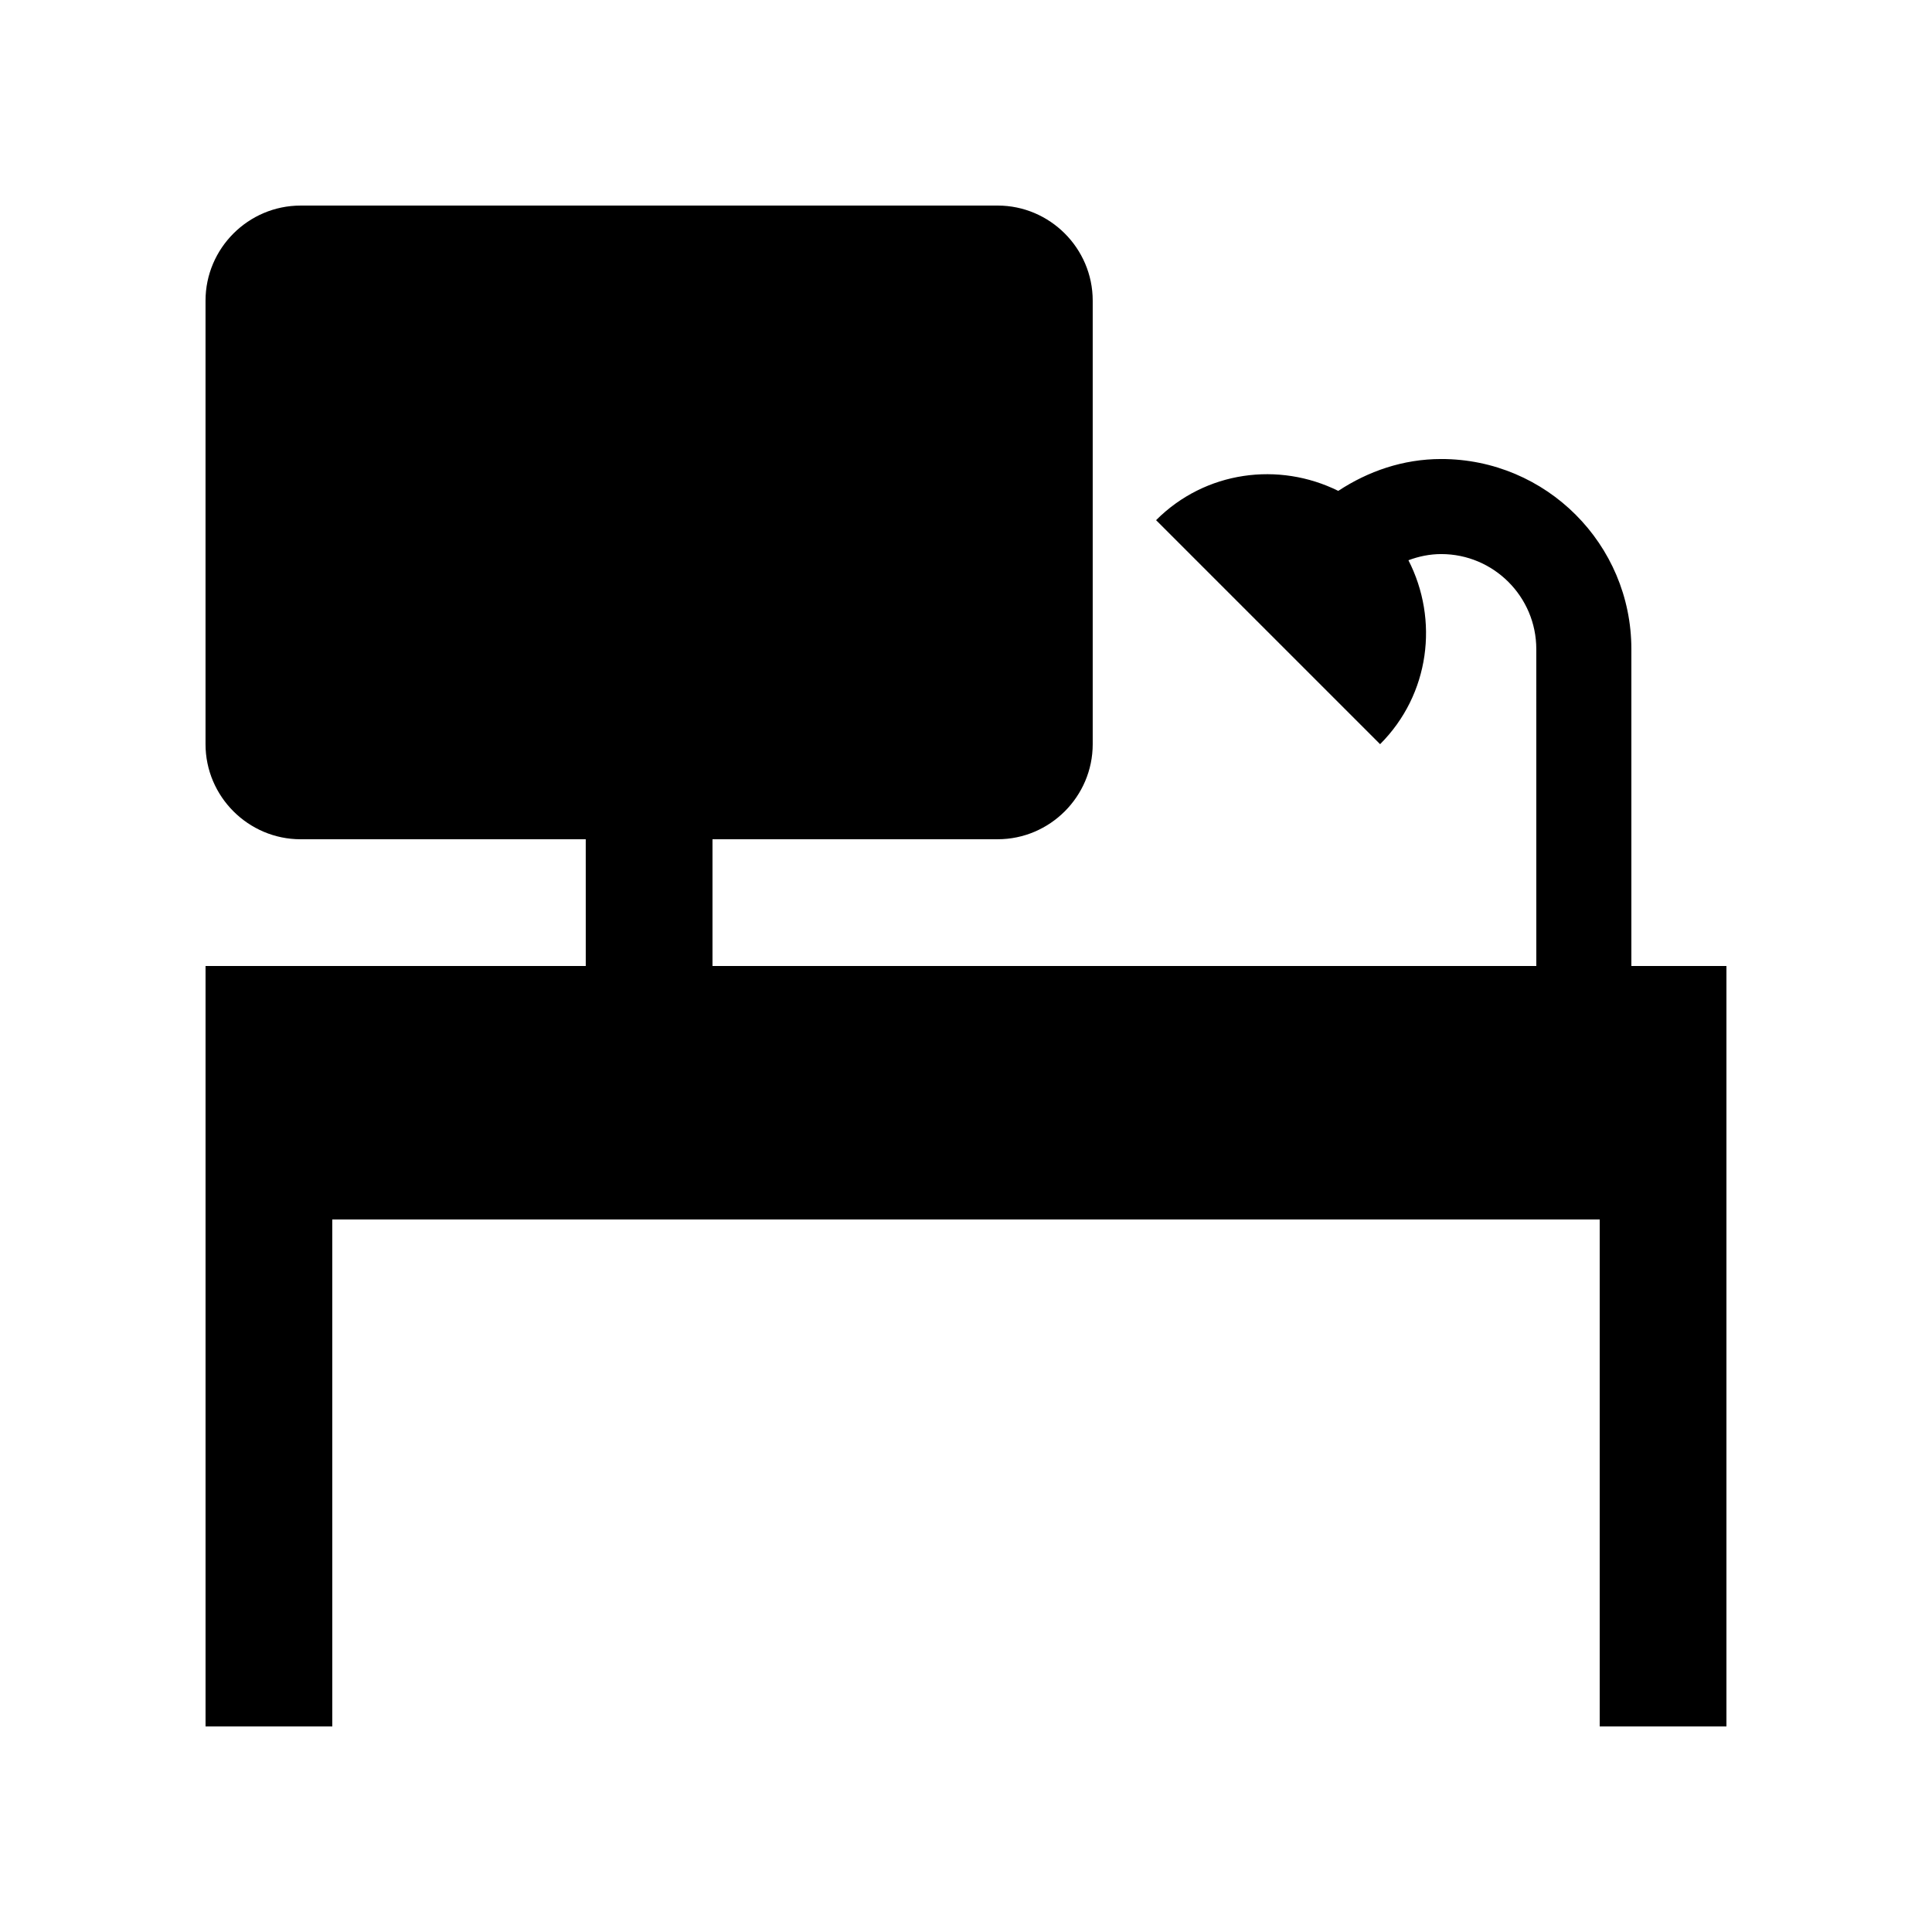 <?xml version="1.0" encoding="UTF-8"?>
<!-- Uploaded to: ICON Repo, www.iconrepo.com, Generator: ICON Repo Mixer Tools -->
<svg fill="#000000" width="800px" height="800px" version="1.1" viewBox="144 144 512 512" xmlns="http://www.w3.org/2000/svg">
 <path d="m576.33 400v-83.973c0-27.816-22.566-50.383-50.383-50.383-10.152 0-19.402 3.258-27.293 8.445-15.707-7.789-35.207-5.332-48.281 7.758l59.367 59.367c13.215-13.219 15.598-32.965 7.508-48.742 2.727-1.02 5.629-1.637 8.695-1.637 13.891 0 25.191 11.301 25.191 25.191l0.004 83.973h-218.32v-33.59h75.57c13.855 0 25.191-11.336 25.191-25.191v-117.55c0-13.855-11.336-25.191-25.191-25.191l-184.73 0.004c-13.855 0-25.191 11.336-25.191 25.191v117.55c0 13.855 11.336 25.191 25.191 25.191h75.57l0.004 33.586h-100.76v201.52h33.59l-0.004-134.35h335.88v134.35h33.586v-201.52z"/>
</svg>